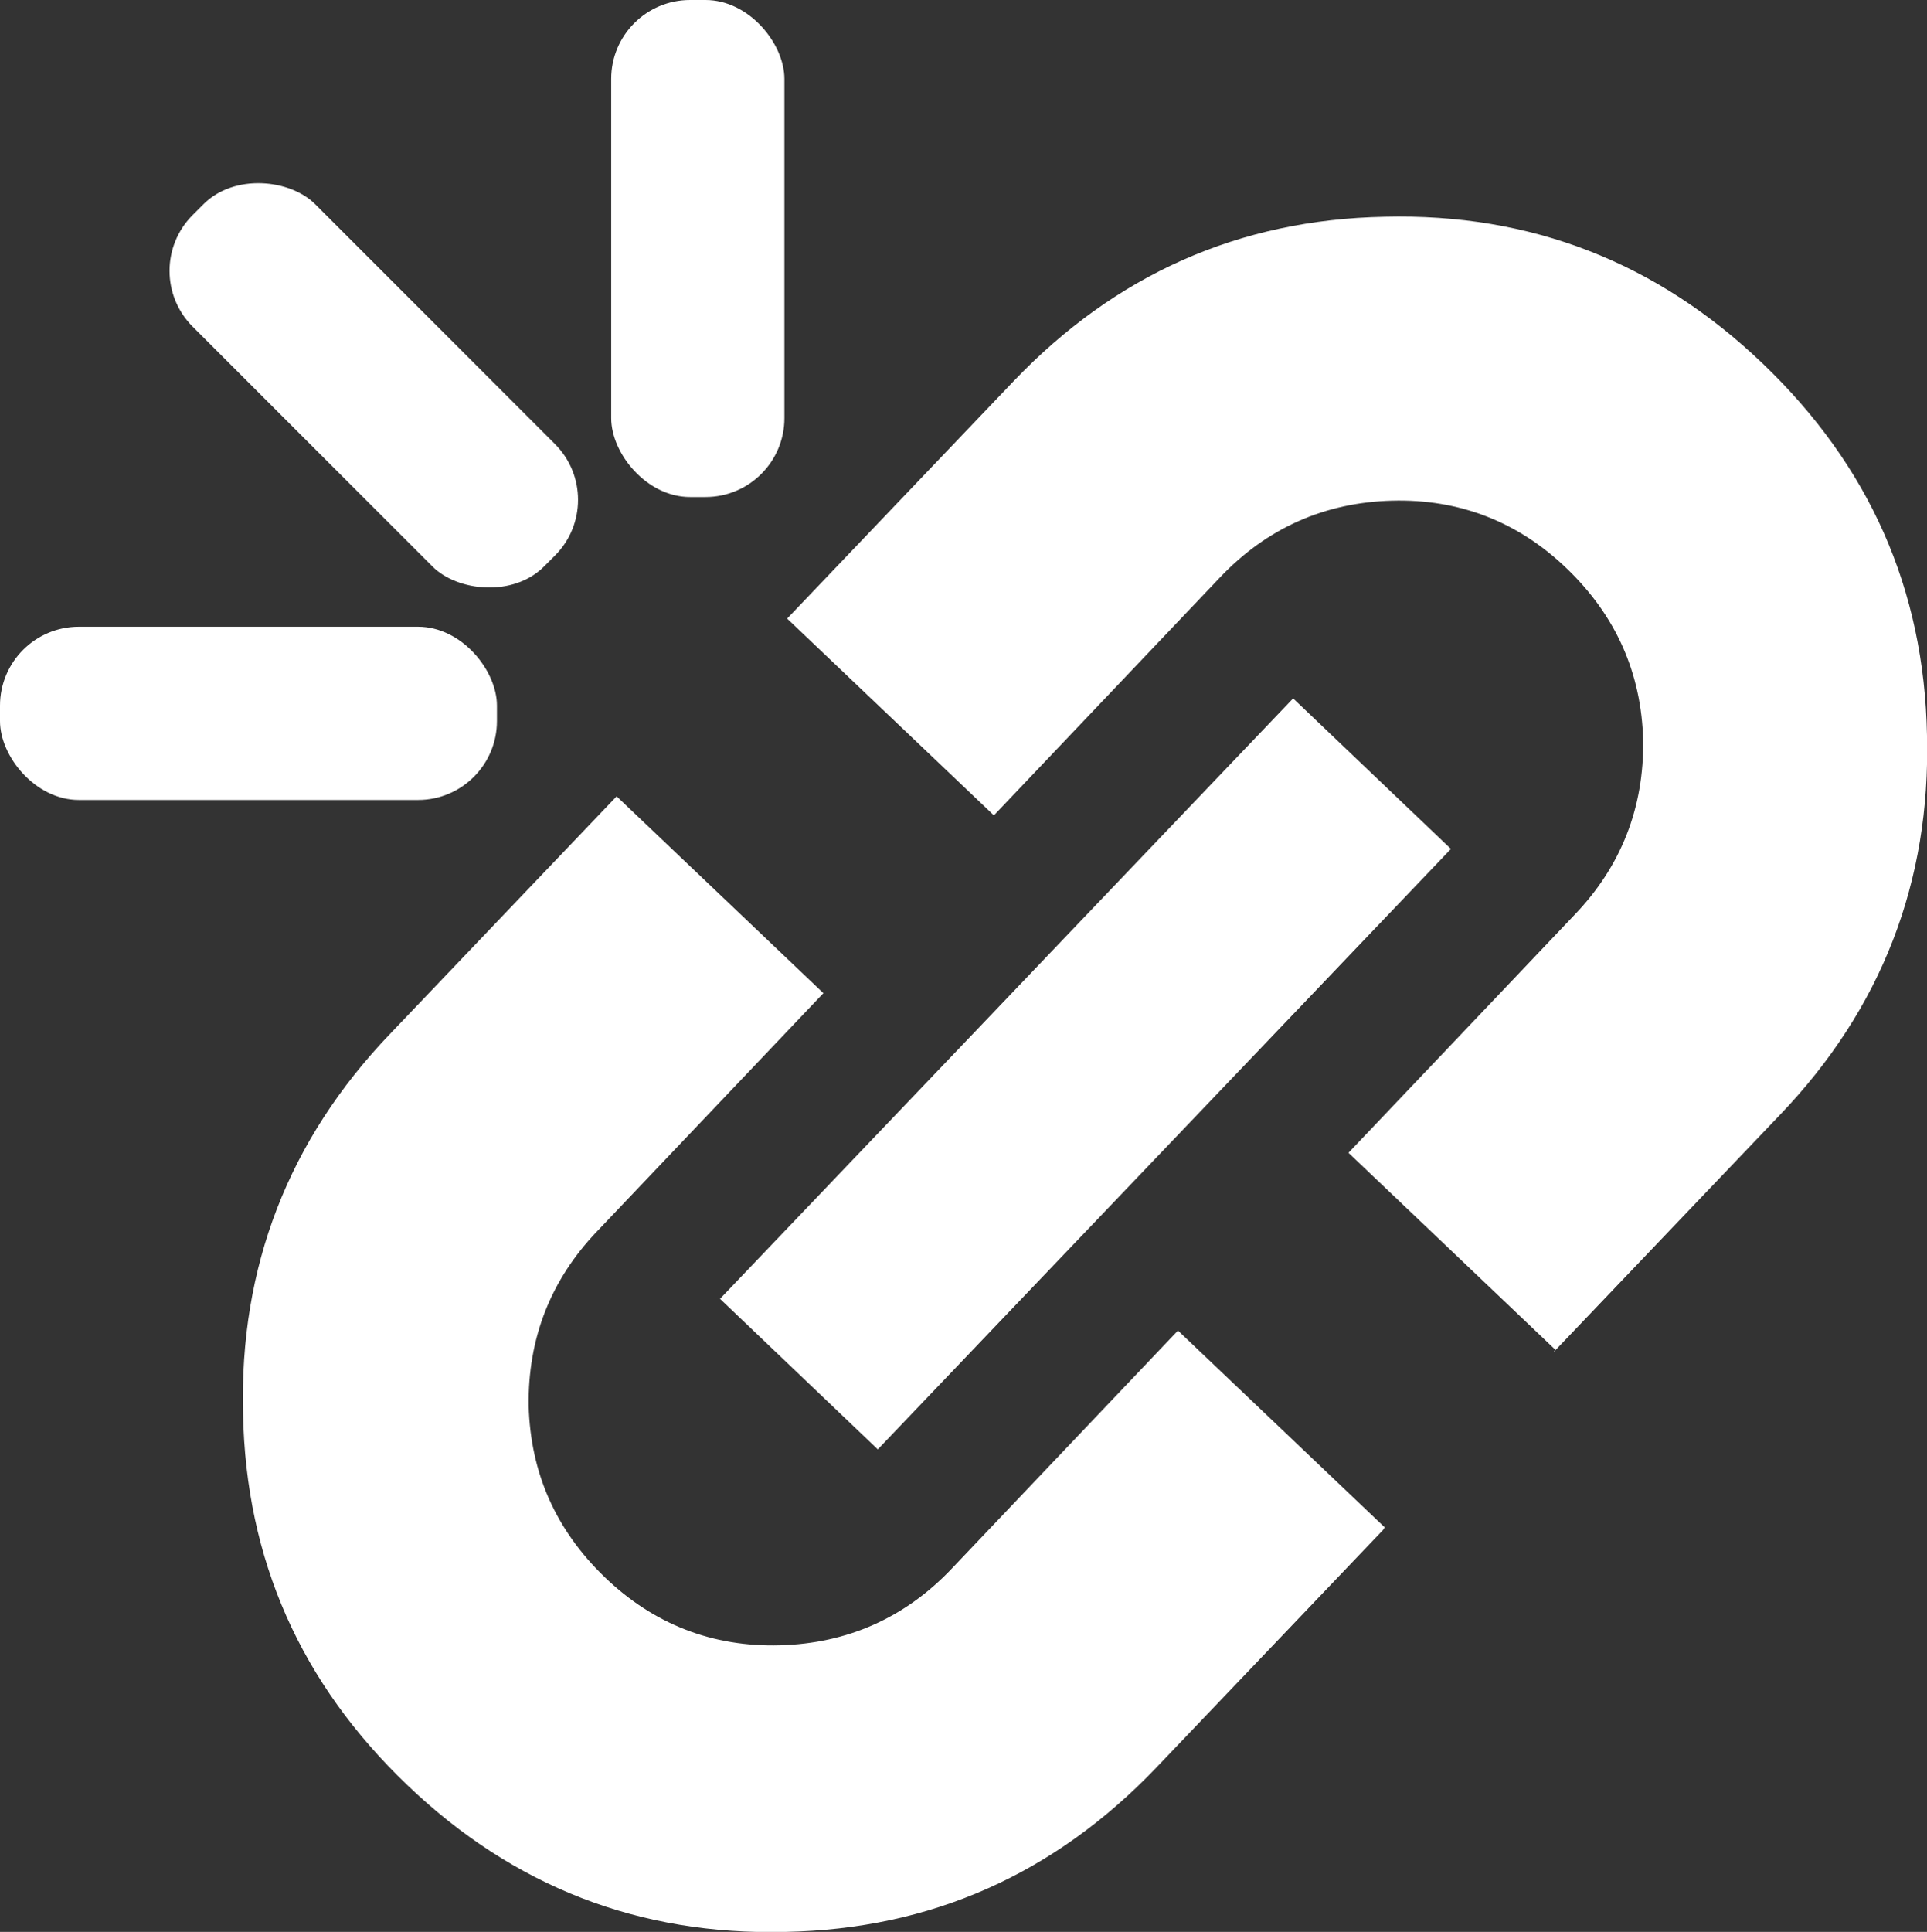 <?xml version="1.0" encoding="UTF-8"?><svg id="Layer_1" xmlns="http://www.w3.org/2000/svg" viewBox="0 0 21.25 21.3"><rect x="0" y="0" width="21.25" height="21.3" fill="#333333" stroke="none"/><defs><style>.cls-1{fill:#fff;}</style></defs><path class="cls-1" d="m15.25,16.87l-2.5,2.62c-1.12,1.17-2.48,1.78-4.09,1.81-1.61.04-3-.5-4.17-1.62s-1.78-2.48-1.81-4.1c-.04-1.61.5-3.01,1.62-4.18l2.5-2.62,2.28,2.17-2.49,2.62c-.52.54-.77,1.19-.76,1.93.02.74.3,1.37.84,1.89s1.19.77,1.93.75c.74-.02,1.38-.3,1.9-.85l2.49-2.62,2.28,2.17-.02.03Zm-5.57-.89l-1.74-1.66,6.32-6.62,1.74,1.66-6.32,6.62Zm7.47-1.1l-2.28-2.17,2.49-2.62c.52-.54.77-1.19.76-1.93-.02-.74-.3-1.37-.84-1.89s-1.19-.77-1.93-.75-1.38.3-1.9.85l-2.49,2.62-2.28-2.17,2.5-2.62c1.12-1.17,2.48-1.78,4.09-1.81,1.61-.04,3,.5,4.17,1.62s1.78,2.48,1.81,4.1c.04,1.61-.5,3.01-1.62,4.18l-2.5,2.62.02-.03Z"/><rect class="cls-1" x="3.17" y="1.51" width="1.91" height="5.48" rx=".87" ry=".87" transform="translate(-1.8 4.16) rotate(-45)"/><rect class="cls-1" x="6.74" width="1.91" height="5.48" rx=".87" ry=".87"/><rect class="cls-1" y="6.91" width="5.48" height="1.91" rx=".87" ry=".87"/></svg>